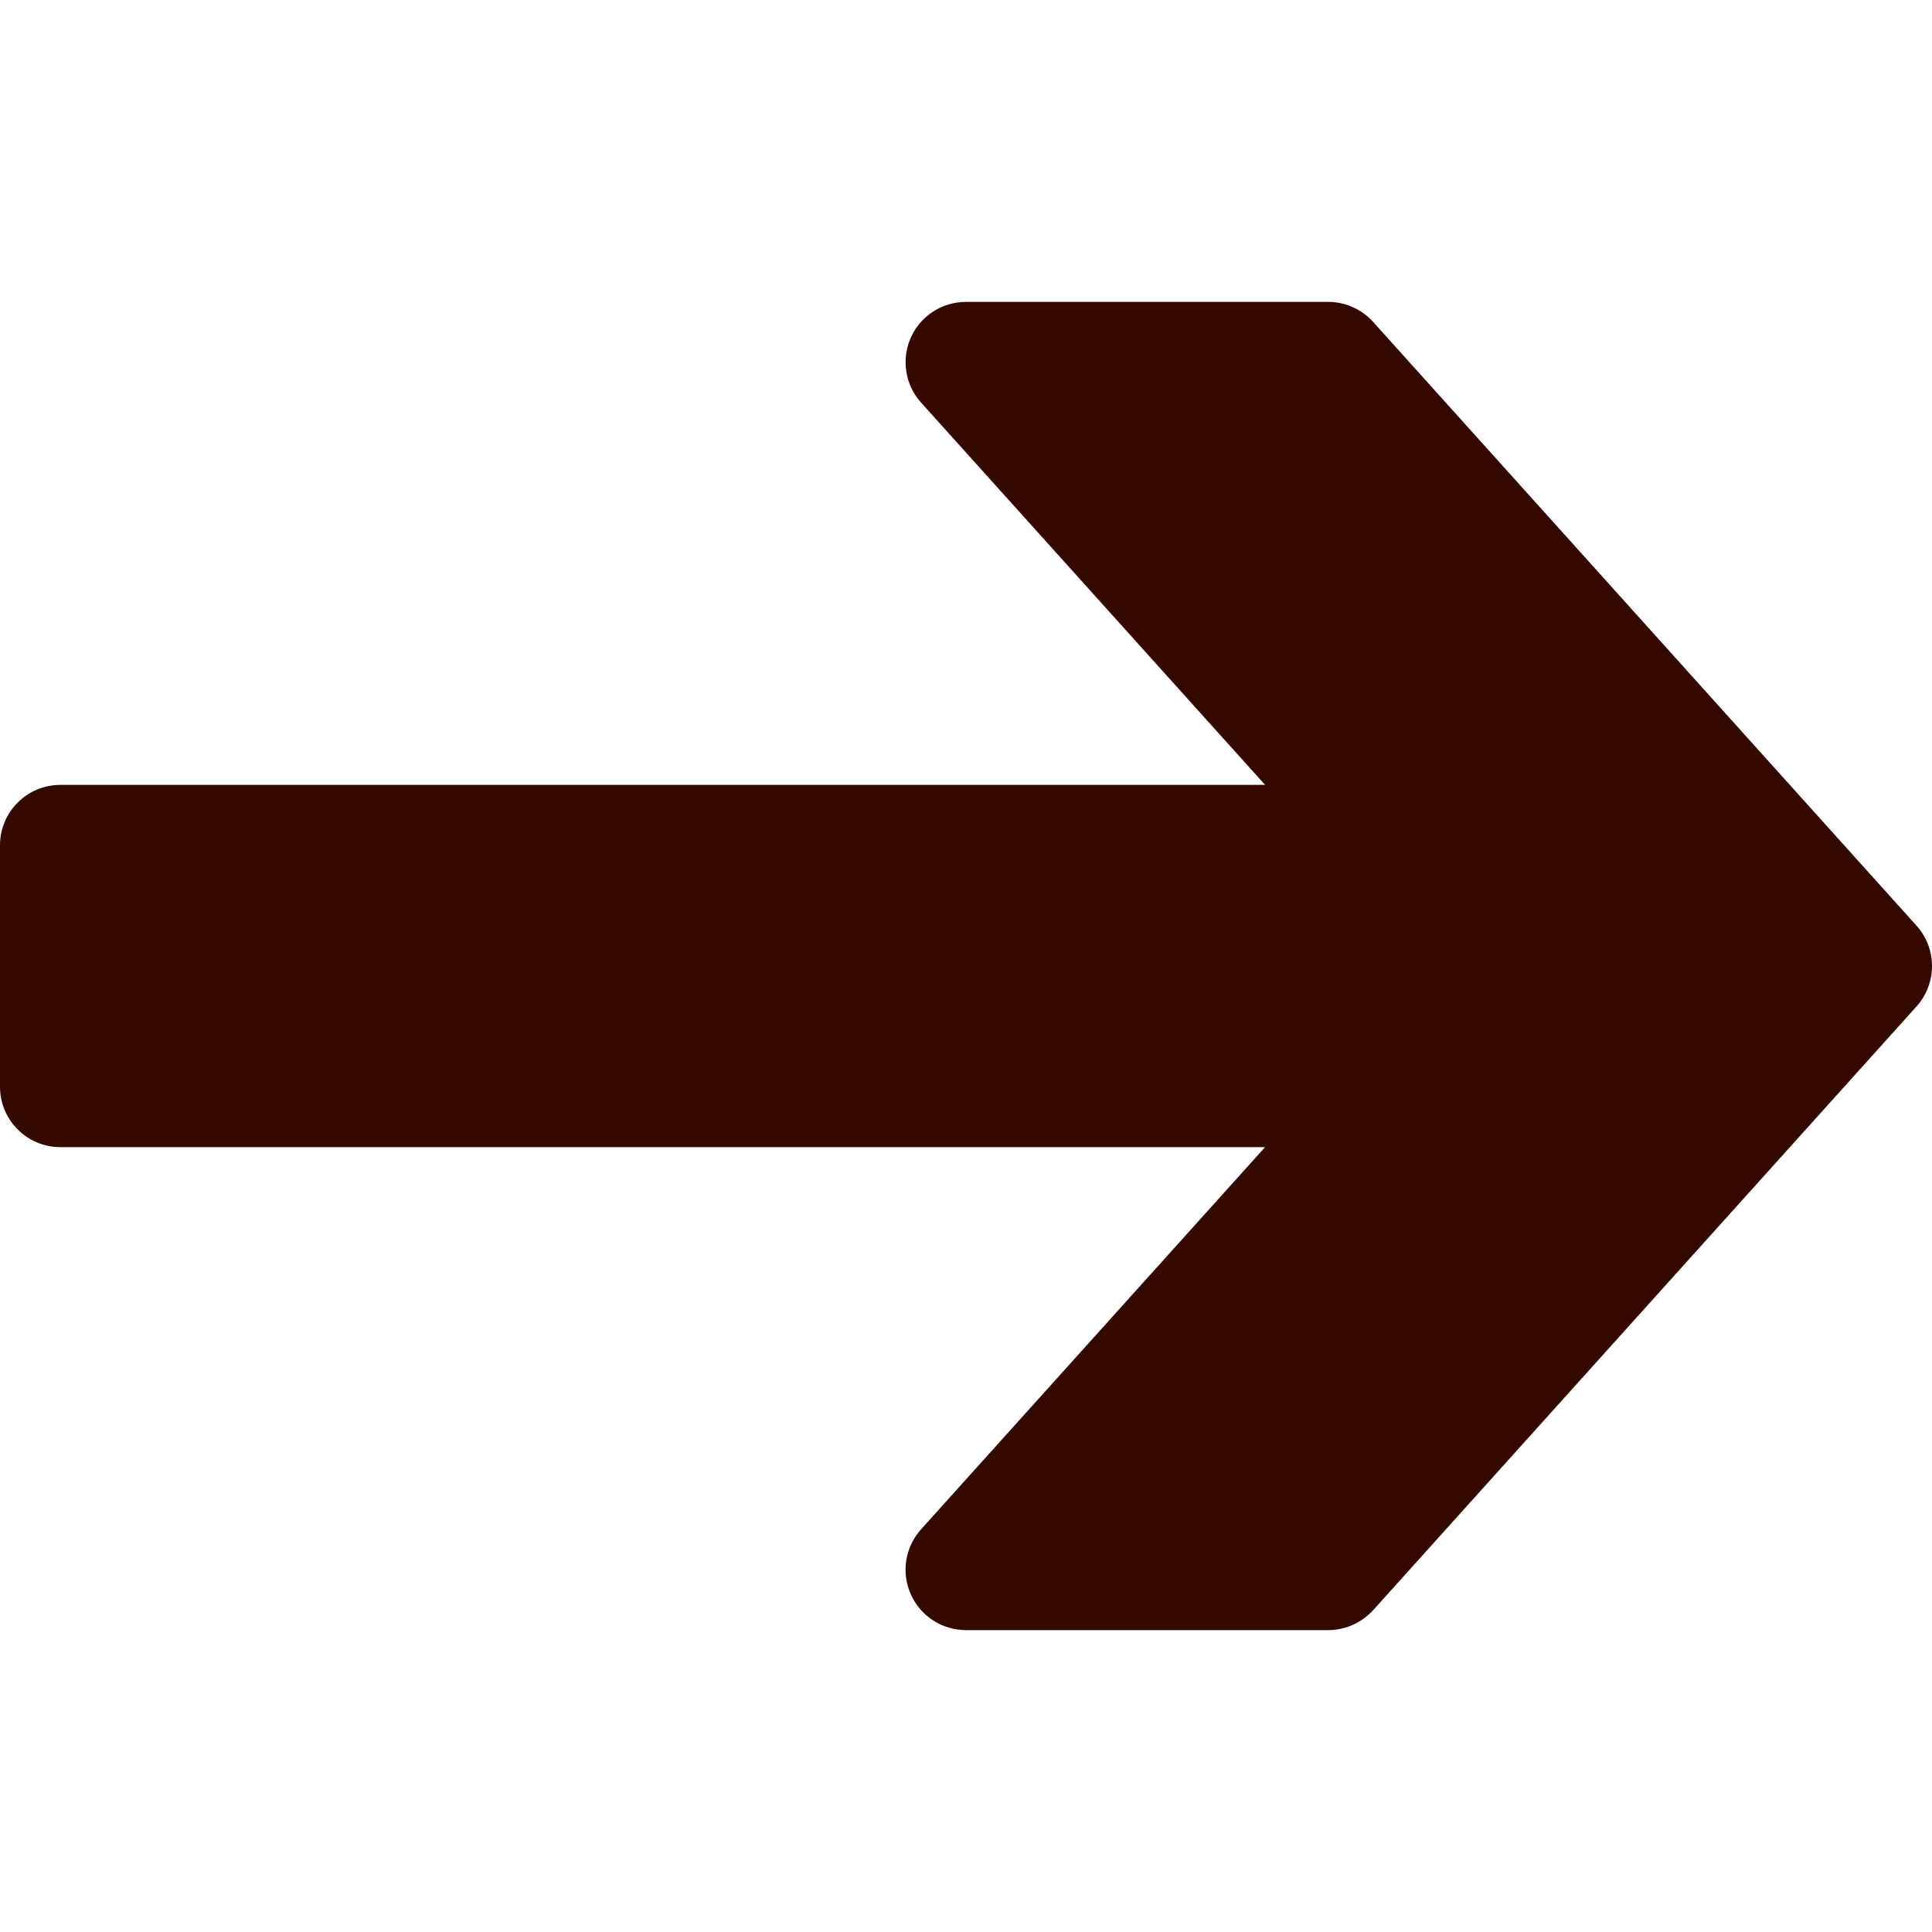 <?xml version="1.0" encoding="UTF-8"?> <svg xmlns="http://www.w3.org/2000/svg" xmlns:xlink="http://www.w3.org/1999/xlink" xmlns:svgjs="http://svgjs.com/svgjs" width="512" height="512" x="0" y="0" viewBox="0 0 512.008 512.008" style="enable-background:new 0 0 512 512" xml:space="preserve" class=""> <g> <g xmlns="http://www.w3.org/2000/svg"> <g> <path d="M507.904,245.316l-144-160c-3.072-3.392-7.392-5.312-11.904-5.312h-96c-6.336,0-12.064,3.712-14.624,9.472 c-2.56,5.792-1.504,12.544,2.72,17.216l91.168,101.312H16c-8.832,0-16,7.168-16,16v64c0,8.832,7.168,16,16,16h319.264 l-91.168,101.28c-4.224,4.704-5.312,11.456-2.72,17.216c2.56,5.792,8.288,9.504,14.624,9.504h96c4.544,0,8.832-1.952,11.904-5.28 l144-160C513.376,260.644,513.376,251.364,507.904,245.316z" fill="#330900" data-original="#000000" style=""></path> </g> </g> <g xmlns="http://www.w3.org/2000/svg"> </g> <g xmlns="http://www.w3.org/2000/svg"> </g> <g xmlns="http://www.w3.org/2000/svg"> </g> <g xmlns="http://www.w3.org/2000/svg"> </g> <g xmlns="http://www.w3.org/2000/svg"> </g> <g xmlns="http://www.w3.org/2000/svg"> </g> <g xmlns="http://www.w3.org/2000/svg"> </g> <g xmlns="http://www.w3.org/2000/svg"> </g> <g xmlns="http://www.w3.org/2000/svg"> </g> <g xmlns="http://www.w3.org/2000/svg"> </g> <g xmlns="http://www.w3.org/2000/svg"> </g> <g xmlns="http://www.w3.org/2000/svg"> </g> <g xmlns="http://www.w3.org/2000/svg"> </g> <g xmlns="http://www.w3.org/2000/svg"> </g> <g xmlns="http://www.w3.org/2000/svg"> </g> </g> </svg> 